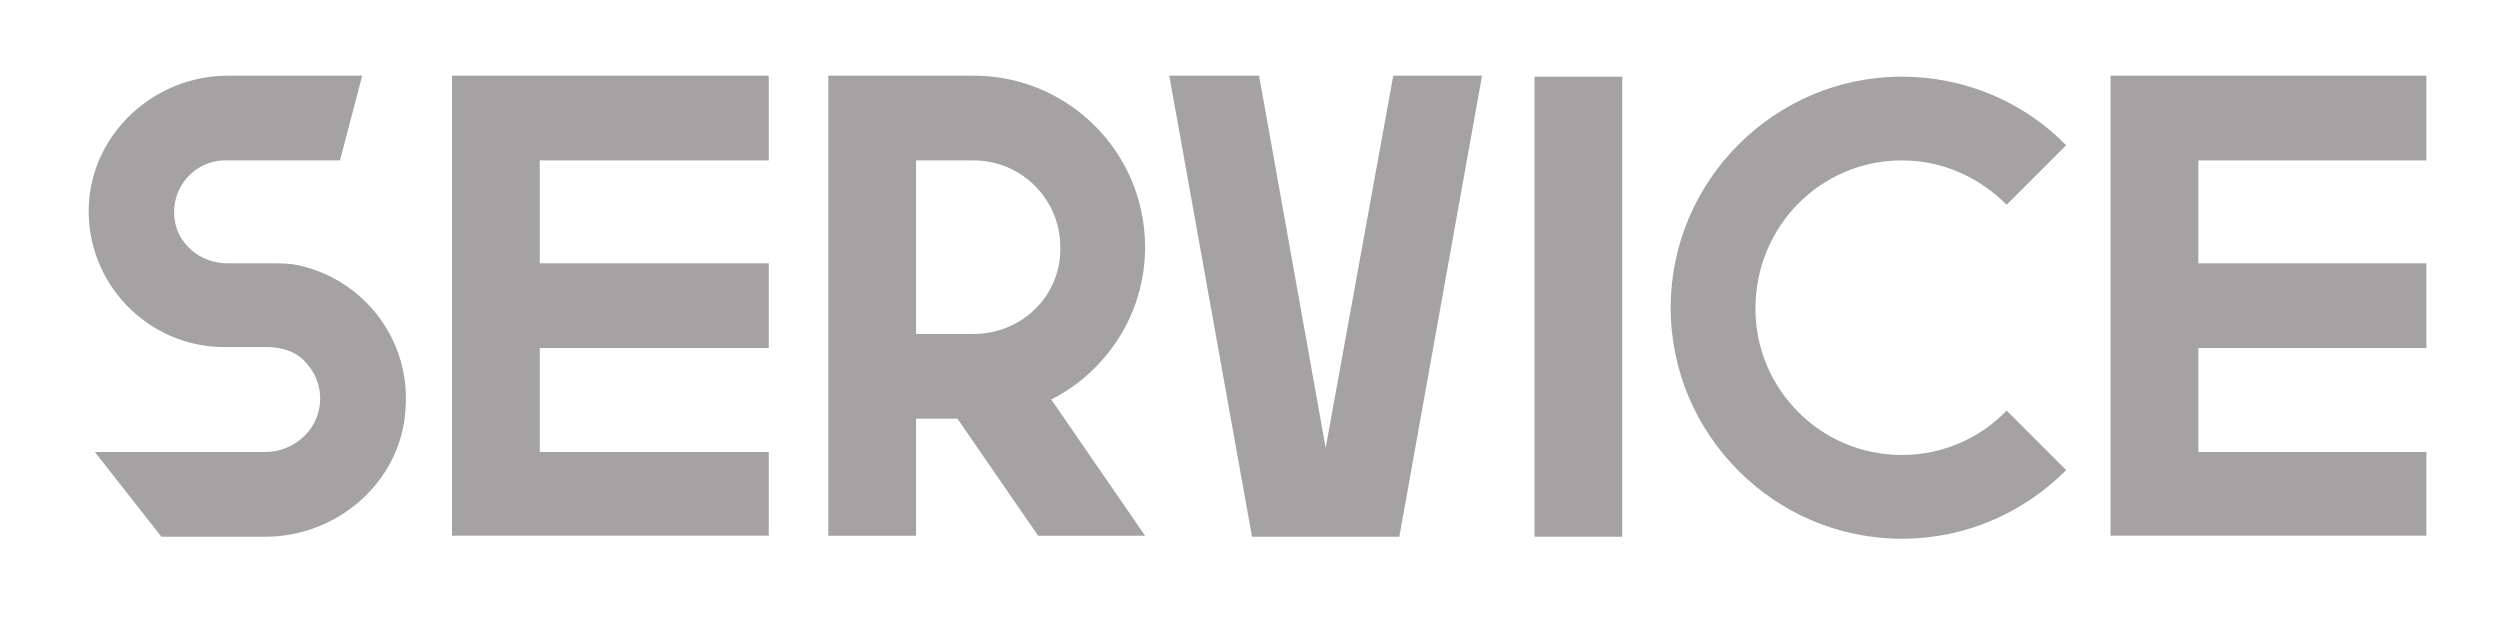 <?xml version="1.0" encoding="utf-8"?>
<!-- Generator: Adobe Illustrator 27.9.6, SVG Export Plug-In . SVG Version: 9.03 Build 54986)  -->
<svg version="1.1" id="レイヤー_1" xmlns="http://www.w3.org/2000/svg" xmlns:xlink="http://www.w3.org/1999/xlink" x="0px"
	 y="0px" viewBox="0 0 247.8 63.3" style="enable-background:new 0 0 247.8 63.3;" xml:space="preserve">
<style type="text/css">
	.st0{fill:#E8E8E8;}
	.st1{fill:#C5C5C5;}
	.st2{fill:#3E3A39;}
	.st3{fill:#C0BBAA;}
	.st4{fill:#A4A2A2;}
	.st5{fill:#FFFFFF;}
	.st6{fill:#AA0020;}
	.st7{fill:#E40038;}
	.st8{fill:url(#SVGID_1_);}
	.st9{fill:#FF9123;stroke:#000000;stroke-width:1.263;stroke-linecap:round;stroke-linejoin:round;}
	.st10{fill-rule:evenodd;clip-rule:evenodd;fill:#FFFFFF;}
	.st11{fill-rule:evenodd;clip-rule:evenodd;}
	.st12{fill:none;stroke:#000000;stroke-width:1.146;stroke-linecap:round;stroke-linejoin:round;}
	.st13{fill:#F37F7D;}
	.st14{fill:#FACCCB;}
	.st15{fill:#FFE1BD;}
	.st16{fill:#9CD3FD;}
	.st17{fill:#5EA3FC;}
	.st18{fill:#74EC68;}
	.st19{fill:#B2B2B2;}
	.st20{fill:#D6D6D6;}
	.st21{fill:#90C83D;}
	.st22{fill:url(#SVGID_00000145767713810061593860000005113276642335089844_);}
	.st23{fill:#FF9123;}
	.st24{fill:url(#SVGID_00000183231424633040814320000012033093622779916727_);}
	.st25{fill:#EDEDED;}
	.st26{fill:#E5E5E5;}
	.st27{fill:#FEFEFE;}
	.st28{fill:#B5B5B5;}
	.st29{fill:#CFCFCF;}
	.st30{fill:#CCCCCC;}
	.st31{fill:#DEDEDE;}
	.st32{fill:#B8B8B8;}
	.st33{fill:#EFEFEF;}
	.st34{fill:none;}
	.st35{fill:#6D83E0;}
	.st36{fill:#F58424;}
	.st37{fill:#1188D9;}
	.st38{fill:#00B092;}
	.st39{fill:#7862C7;}
	.st40{fill:#FFC213;}
	.st41{fill:#FF7E24;}
	.st42{fill:#FF3746;}
	.st43{fill:#FF9CB9;}
	.st44{fill:#52C93E;}
	.st45{fill:#3D3A39;}
	.st46{fill:url(#SVGID_00000170249630069896512560000018053221074305736095_);}
	.st47{fill:#8DCC43;}
	.st48{fill:#28B09B;}
	.st49{fill:#7A4AF9;}
	.st50{fill:#1980DE;}
	.st51{fill:#F18126;}
	.st52{fill:#E862F8;}
	.st53{fill:#E71C41;}
	.st54{fill:#2D2D2D;}
	.st55{fill:#E81C41;}
	.st56{fill:#1A81DF;}
	.st57{fill:#8ECD41;}
	.st58{fill:#E962FA;}
	.st59{fill:#F28124;}
	.st60{fill:#29B19C;}
	.st61{fill:#7A4AFA;}
	.st62{fill:#EA2469;}
	.st63{fill:#38499C;}
	.st64{fill:#04A3AE;}
	.st65{fill:#FFA82D;}
	.st66{fill:#1455BC;}
	.st67{fill:#0AB8B3;}
	.st68{fill:#5B5857;}
	.st69{fill:#FFE600;}
	.st70{fill:#C26900;}
	.st71{fill:#FA9800;}
	.st72{fill:#009B55;}
	.st73{fill:#F4BB21;}
	.st74{fill:#ED7B2E;}
	.st75{fill:#DDDDDD;}
	.st76{fill:#D75512;}
	.st77{fill:#F7E187;}
	.st78{fill:#F2974F;}
	.st79{fill:#BC1D29;}
	.st80{fill:#E73D46;}
	.st81{fill:#FADDDC;}
	.st82{fill:#F3ADAB;}
	.st83{fill:#EF97B1;}
	.st84{fill:#E04A77;}
	.st85{fill:#13A68A;}
	.st86{fill:#5CB546;}
	.st87{fill:#CBE1B2;}
	.st88{fill:#A3D5C2;}
	.st89{fill:#26833A;}
	.st90{fill:#017272;}
	.st91{fill:#207FC3;}
	.st92{fill:#77C9E0;}
	.st93{fill:#B3D0ED;}
	.st94{fill:#2056A0;}
	.st95{fill:#0C9ABC;}
	.st96{fill:#BDD6EF;}
	.st97{fill:#B5DB18;}
	.st98{fill:#00A958;}
	.st99{fill:#10B8B0;}
	.st100{fill:#FBD92E;}
	.st101{fill:#FFDD98;}
	.st102{fill:#E3B885;}
	.st103{fill:#677BBA;}
	.st104{fill:#4B338C;}
	.st105{fill:#A8A1CE;}
	.st106{fill:#454B9C;}
	.st107{fill:#C2CBE7;}
	.st108{fill:#677DBC;}
	.st109{fill:#6F60A7;}
	.st110{fill:#5B9800;}
	.st111{fill:none;stroke:#FFFFFF;stroke-width:3;stroke-miterlimit:10;}
	.st112{clip-path:url(#SVGID_00000131329410133569682340000018323044991259635853_);}
	.st113{fill:#F3E5D7;}
	.st114{fill:#E6C7A8;}
	.st115{fill:#806446;}
	.st116{fill:#6D4D2B;}
	.st117{fill:#EAD0B6;}
	.st118{fill:#CFA375;}
	.st119{fill:#FFA000;}
	.st120{fill:#D77500;}
	.st121{fill:#BDBDBD;}
	.st122{fill:#FF8304;}
	.st123{fill:#D9A7C1;}
	.st124{fill:url(#SVGID_00000110473255012446830510000004546638603769299604_);}
	.st125{fill:#FFF77D;}
	.st126{fill:url(#SVGID_00000147942051381366906810000003147990283996138175_);}
	.st127{fill:url(#SVGID_00000145035843816315906010000006816309798428552610_);}
	.st128{opacity:0.5;fill:#FFFFFF;}
	.st129{fill:#C7C3B4;}
	.st130{clip-path:url(#SVGID_00000046297630986620008360000001331298425551934346_);}
	.st131{fill:none;stroke:#FFFFFF;stroke-width:2;stroke-miterlimit:10;}
	.st132{fill:#F85659;}
	.st133{fill:#404040;}
	.st134{fill:#FFB1B3;}
	.st135{fill:#D0393C;}
	.st136{fill:#F57ABB;}
	.st137{fill:#FAB8DB;}
	.st138{fill:#FCDAEC;}
	.st139{fill:#C5388E;}
	.st140{fill:#8172B7;}
	.st141{fill:#D7D7D7;}
	.st142{fill:#F1E3D5;}
	.st143{fill:#E4C5A6;}
	.st144{fill:#BCBCBC;}
	.st145{fill:#B8AFD6;}
	.st146{fill:#CDA175;}
	.st147{fill:#926A43;}
	.st148{fill:#E8CEB4;}
	.st149{fill:#7C7C7C;}
	.st150{fill:#9F9F9F;}
	.st151{fill:#A3C800;}
	.st152{fill:#E2E2E4;}
	.st153{fill:#9B9D9D;}
	.st154{fill:#CECED0;}
	.st155{fill:#71A100;}
	.st156{fill:#44B477;}
	.st157{fill:#39C2D6;}
	.st158{fill:#AEE6EE;}
	.st159{fill:url(#SVGID_00000151543066260544419730000001305074428877949604_);}
	.st160{fill:url(#SVGID_00000040539470056120620620000011540186260460570801_);}
	.st161{fill:url(#SVGID_00000140709070868958870980000003424120529334131126_);}
	.st162{fill:url(#SVGID_00000093859302812300759560000003931569802249517488_);}
	.st163{fill:#C9001E;}
	.st164{fill:#001E83;}
	.st165{fill:#949494;}
	.st166{fill:#CDCDCD;}
	.st167{fill:#F0F0F0;}
	.st168{fill:none;stroke:#949494;stroke-width:2.189;stroke-miterlimit:10;}
	.st169{fill:#6C6C6C;}
	.st170{fill:#FFFFFF;stroke:#CDCDCD;stroke-width:4.552;stroke-miterlimit:10;}
	.st171{fill:#FF8F23;}
	.st172{fill:#001E64;}
	.st173{fill:url(#SVGID_00000044885709261794829550000014925796991476618930_);}
	.st174{fill:#324B88;}
	.st175{fill:#06256F;}
	.st176{fill:#1D397C;}
	.st177{fill:url(#SVGID_00000116196171793553398980000013477199300815872918_);}
	.st178{fill:url(#SVGID_00000133486723231666864200000012634410297165360804_);}
	.st179{fill:url(#SVGID_00000106862690487170084440000001988635865152697753_);}
	.st180{fill:url(#SVGID_00000151528095554208875870000016761198886880404144_);}
	.st181{fill:url(#SVGID_00000149358789494026804070000006690236088534310587_);}
	.st182{fill:url(#SVGID_00000171000243218190621240000005599040343019113386_);}
	.st183{fill:url(#SVGID_00000019648795437671504560000009271638407192291217_);}
	.st184{fill:#D92541;}
	.st185{fill:#A4001E;}
</style>
<g>
	<path class="st4" d="M188.5,15.9c4.1,0,7.7,1.7,10.4,4.4l5.9-5.9c-4.1-4.2-9.9-6.8-16.3-6.8c-12.6,0-22.9,10.3-22.9,22.9
		c0,12.6,10.3,22.9,22.9,22.9c6.4,0,12.1-2.6,16.3-6.8l-5.9-5.9c-2.6,2.7-6.3,4.4-10.4,4.4c-8,0-14.5-6.5-14.5-14.5
		C174,22.4,180.5,15.9,188.5,15.9z"/>
	<path class="st4" d="M29.6,26.3c-0.9-0.2-1.8-0.2-2.8-0.2h-1.7h-2.6c-2.6,0-4.9-1.9-5.2-4.4c-0.4-3.1,2-5.8,5-5.8h11.4l2.2-8.4
		H22.6c-7.3,0-13.5,5.7-13.8,12.9c-0.3,7.7,5.9,14,13.4,14h4.3c1.3,0,2.7,0.4,3.6,1.3c1.1,1.1,1.8,2.6,1.6,4.4
		c-0.3,2.7-2.7,4.7-5.4,4.7H9.4l6.6,8.4h10.3c7.2,0,13.5-5.5,13.9-12.7C40.7,33.6,36,27.7,29.6,26.3z"/>
	<polygon class="st4" points="131.4,44.4 124.8,7.5 115.9,7.5 124.1,53.2 129.8,53.2 133,53.2 138.7,53.2 146.9,7.5 138.1,7.5 	"/>
	<path class="st4" d="M113.5,24.5c0-9.4-7.6-17-17-17H82.1v45.6h8.7V41.5h4.1l8,11.6h10.6l-9.3-13.5
		C109.7,36.8,113.5,31.1,113.5,24.5z M96.5,33.1h-5.7V15.9h5.7c4.8,0,8.6,3.9,8.6,8.6C105.2,29.3,101.3,33.1,96.5,33.1z"/>
	<polygon class="st4" points="46.6,7.5 44.8,7.5 44.8,53.1 46.6,53.1 53.5,53.1 76.2,53.1 76.2,44.8 53.5,44.8 53.5,34.5 76.2,34.5 
		76.2,26.1 53.5,26.1 53.5,15.9 76.2,15.9 76.2,7.5 53.5,7.5 	"/>
	<polygon class="st4" points="240.5,15.9 240.5,7.5 217.9,7.5 210.9,7.5 209.2,7.5 209.2,53.1 210.9,53.1 217.9,53.1 240.5,53.1 
		240.5,44.8 217.9,44.8 217.9,34.5 240.5,34.5 240.5,26.1 217.9,26.1 217.9,15.9 	"/>
	<rect x="152.1" y="7.6" class="st4" width="8.7" height="45.6"/>
</g>
</svg>
